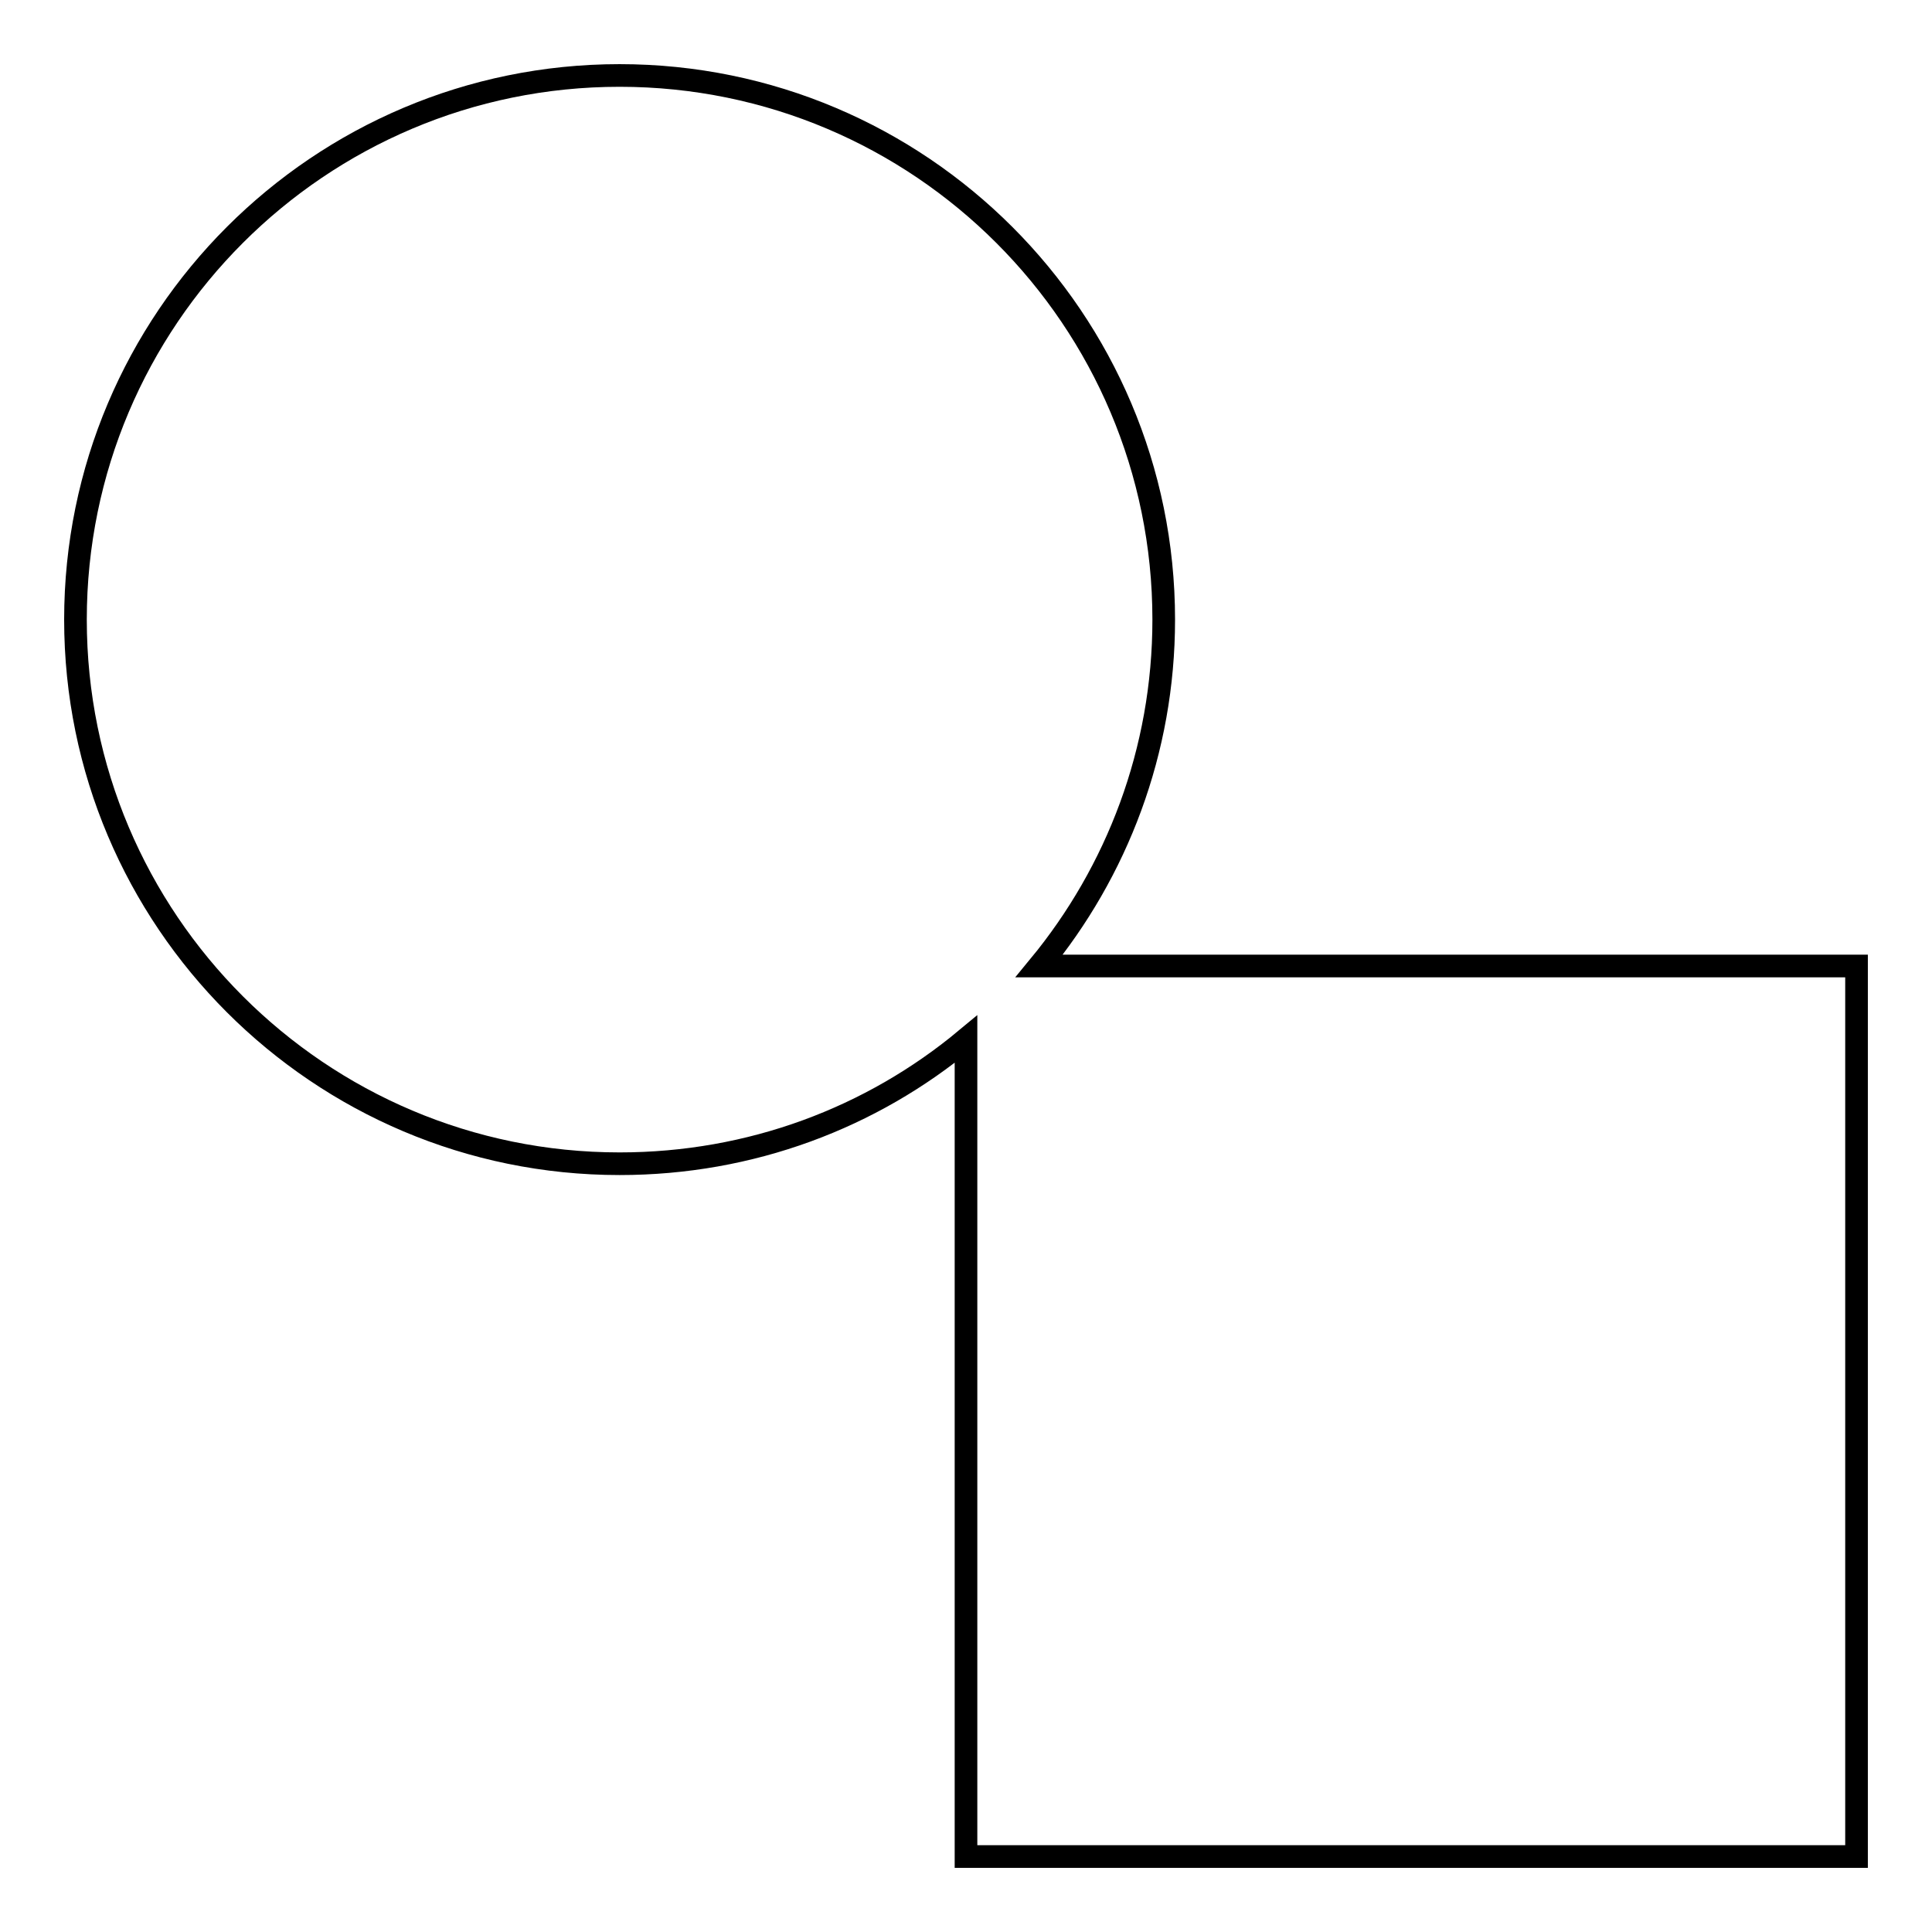 <?xml version="1.0" encoding="utf-8"?>
<!-- Svg Vector Icons : http://www.onlinewebfonts.com/icon -->
<!DOCTYPE svg PUBLIC "-//W3C//DTD SVG 1.1//EN" "http://www.w3.org/Graphics/SVG/1.1/DTD/svg11.dtd">
<svg version="1.1" xmlns="http://www.w3.org/2000/svg" xmlns:xlink="http://www.w3.org/1999/xlink" x="0px" y="0px" viewBox="0 0 256 256" enable-background="new 0 0 256 256" xml:space="preserve">
<g> <path stroke-width="3" fill-opacity="0" stroke="#000000"  d="M82.1,10c39.8,0,72.1,32.3,72.1,72.1c0,17.4-6.2,33.4-16.5,45.9H246v118H128V137.7 c-12.5,10.4-28.5,16.5-45.9,16.5c-39.8,0-72.1-32.3-72.1-72.1l0,0C10,42.3,42.3,10,82.1,10z"/></g>
</svg>
